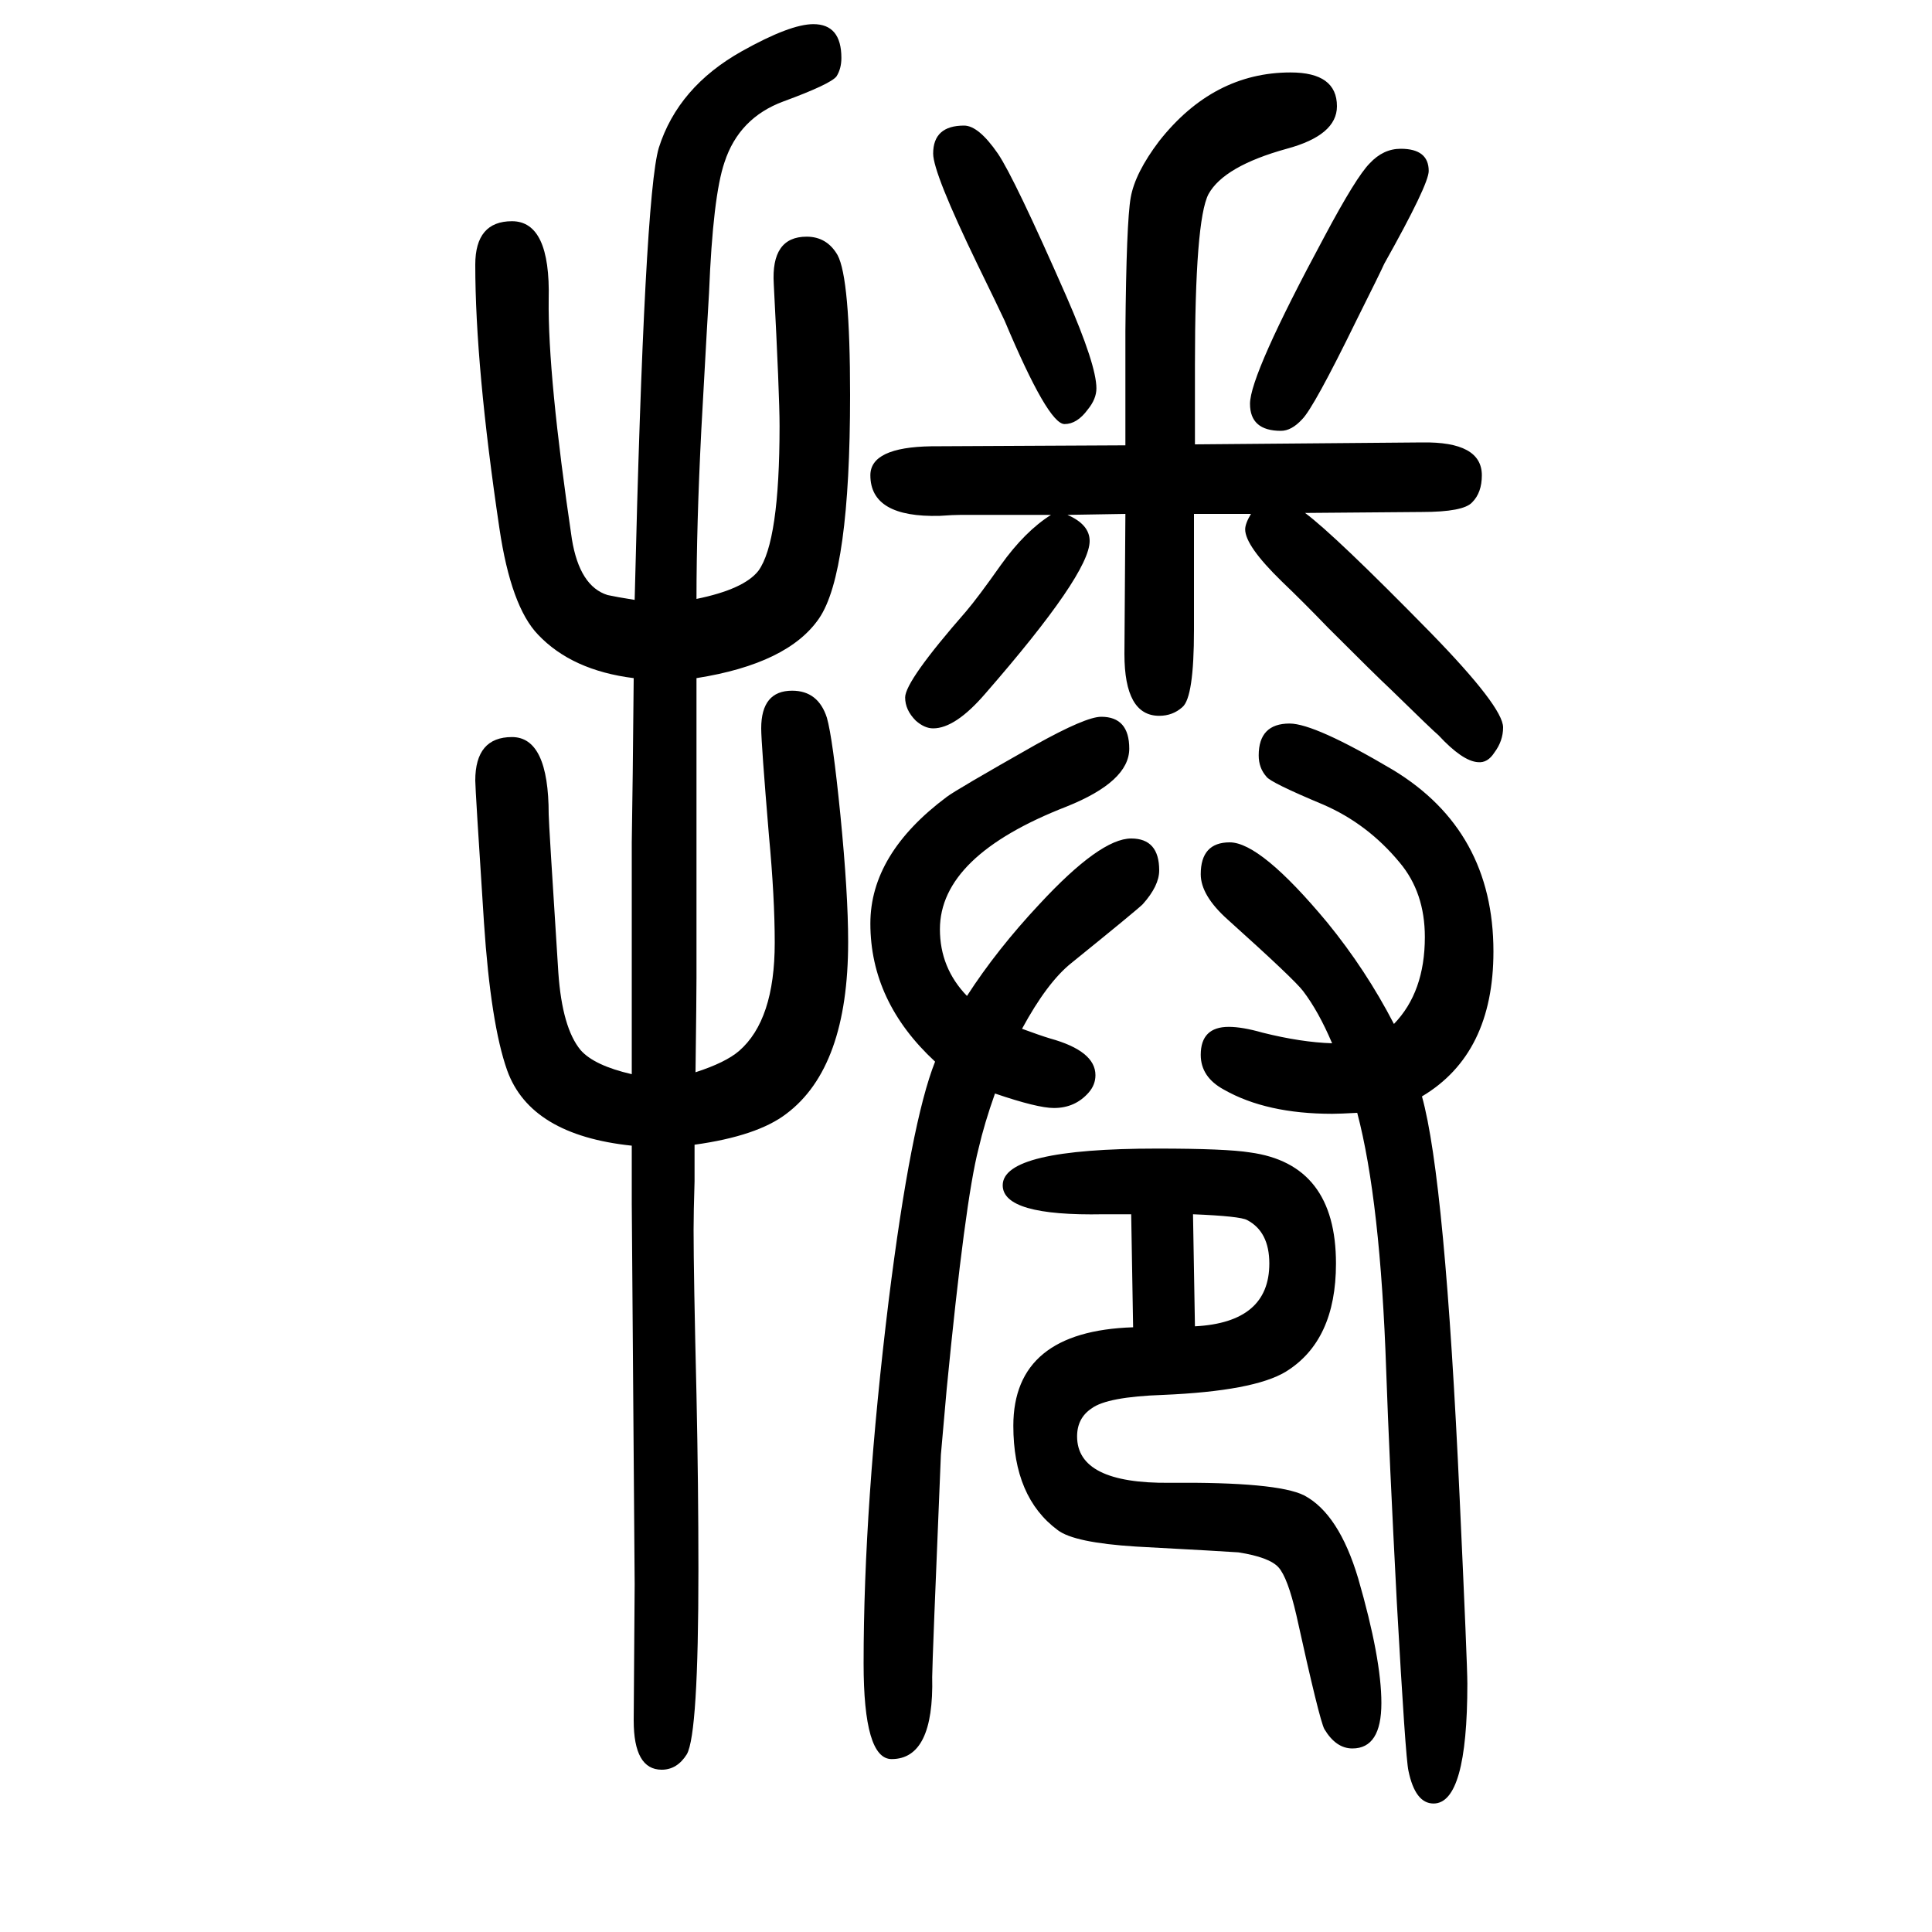 <svg xmlns="http://www.w3.org/2000/svg" xmlns:xlink="http://www.w3.org/1999/xlink" height="100" width="100" version="1.1"><path d="M1105 1117q23 -10 23 -27q0 -34 -108 -158q-31 -36 -54 -36q-9 0 -18 8q-11 11 -11 24q0 17 63 89q12 14 36 48q25 35 52 52h-93q-8 0 -22 -1q-72 -2 -72 42q0 29 63 30l201 1v118q1 113 5.5 138.5t29.5 58.5q56 71 136 71q48 0 48 -35q0 -30 -52 -44q-65 -18 -81 -47
q-14 -27 -14 -177v-82l235 2q62 1 62 -34q0 -18 -10 -28q-9 -10 -52 -10l-121 -1q31 -23 130 -124q75 -77 75 -98q0 -14 -9 -26q-7 -11 -17 -10q-16 1 -41 28q-5 4 -50 48q-14 13 -64 63q-26 27 -48 48q-38 37 -38 54q0 6 6 16h-59v-120q0 -70 -12 -80q-10 -9 -24 -9
q-36 0 -36 64l1 145zM1001 619q31 48 75 95q63 68 95 68q29 0 29 -33q0 -16 -17 -35q-6 -6 -74 -61q-25 -20 -51 -68q19 -7 29 -10q47 -13 47 -38q0 -10 -7 -18q-14 -16 -36 -16q-17 0 -61 15q-11 -31 -17 -57q-14 -54 -33 -249l-6 -68q-9 -216 -9 -230q2 -85 -42 -85
q-29 0 -29 99q0 164 26 376q23 184 48 247q-67 62 -67 143q0 72 79 131q9 7 92 54q52 29 68 29q29 0 29 -33q0 -34 -65 -60q-131 -51 -131 -127q0 -40 28 -69zM1173 276l-2 117h-29q-104 -2 -104 30q0 38 160 38q71 0 96 -4q89 -12 89 -115q0 -80 -52 -112q-33 -20 -127 -24
q-58 -2 -74 -14q-15 -10 -15 -29q0 -49 96 -48q111 1 139 -13q36 -19 56 -86q24 -83 24 -129q0 -47 -30 -47q-17 0 -29 20q-5 9 -29 118q-9 39 -18.5 49.5t-41.5 15.5q-13 1 -106 6q-64 4 -81 17q-46 34 -46 108q0 98 124 102zM1237 277q77 4 77 65q0 33 -23 45q-7 4 -56 6z
M1379 570q-14 33 -30 54q-9 12 -78 74q-28 25 -28 47q0 33 30 33q32 0 101 -83q40 -49 69 -105q32 33 32 90q0 46 -26 77q-33 40 -79 60q-55 23 -59 29q-8 9 -8 22q0 33 32 33q26 0 107 -48q104 -63 104 -188q0 -106 -74 -150q24 -86 39 -415q8 -173 8 -193q0 -124 -35 -124
q-19 0 -26 34q-3 13 -12 174q-8 153 -11 240q-6 176 -30 267q-18 -1 -26 -1q-68 0 -112 25q-24 13 -24 36q0 29 29 29q14 0 35 -6q40 -10 72 -11zM654 464q-105 11 -129 78q-17 48 -24 153q-9 138 -9 147q0 45 38 45t38 -80q0 -8 10 -164q4 -57 23 -80q14 -16 53 -25v115v50
v75q1 57 2 170q-64 8 -99 45q-28 29 -40 110q-25 168 -25 273q0 45 38 45q40 0 38 -81q-1 -79 24 -248q8 -49 37 -58q9 -2 28 -5q10 418 25 468q20 63 86 100q50 28 74 28q29 0 29 -35q0 -11 -5 -19q-6 -8 -55 -26q-46 -17 -61 -63q-12 -35 -16 -135q-1 -15 -8 -142
q-5 -99 -5 -175q49 10 64 29q22 30 22 150q0 32 -6 147q-3 49 34 49q21 0 32 -19q13 -24 13 -145q0 -184 -32 -231t-127 -62v-215v-95q0 -19 -1 -98q31 10 45 22q37 32 37 112q0 47 -6 111q-8 96 -8 111q0 39 32 39q27 0 36 -28q6 -21 14 -101q8 -81 8 -131q0 -130 -64 -178
q-30 -23 -95 -32v-38q-1 -32 -1 -50q0 -46 3 -171q2 -94 2 -181q0 -170 -12 -191q-10 -16 -26 -16q-29 0 -29 51l1 141l-3 394v18v42zM998 1520q15 0 35 -29q17 -25 71 -148q31 -71 31 -95q0 -11 -9 -22q-11 -15 -24 -15q-17 0 -62 107q-7 15 -28 58q-46 95 -46 115
q0 29 32 29zM1450 1496q29 0 29 -23q0 -14 -46 -96q-4 -9 -29 -59q-44 -90 -56 -102q-11 -12 -22 -12q-32 0 -32 28q0 30 77 173q33 62 47 76q14 15 32 15z" style="" transform="scale(0.05 -0.05) translate(0 -1650)"/></svg>